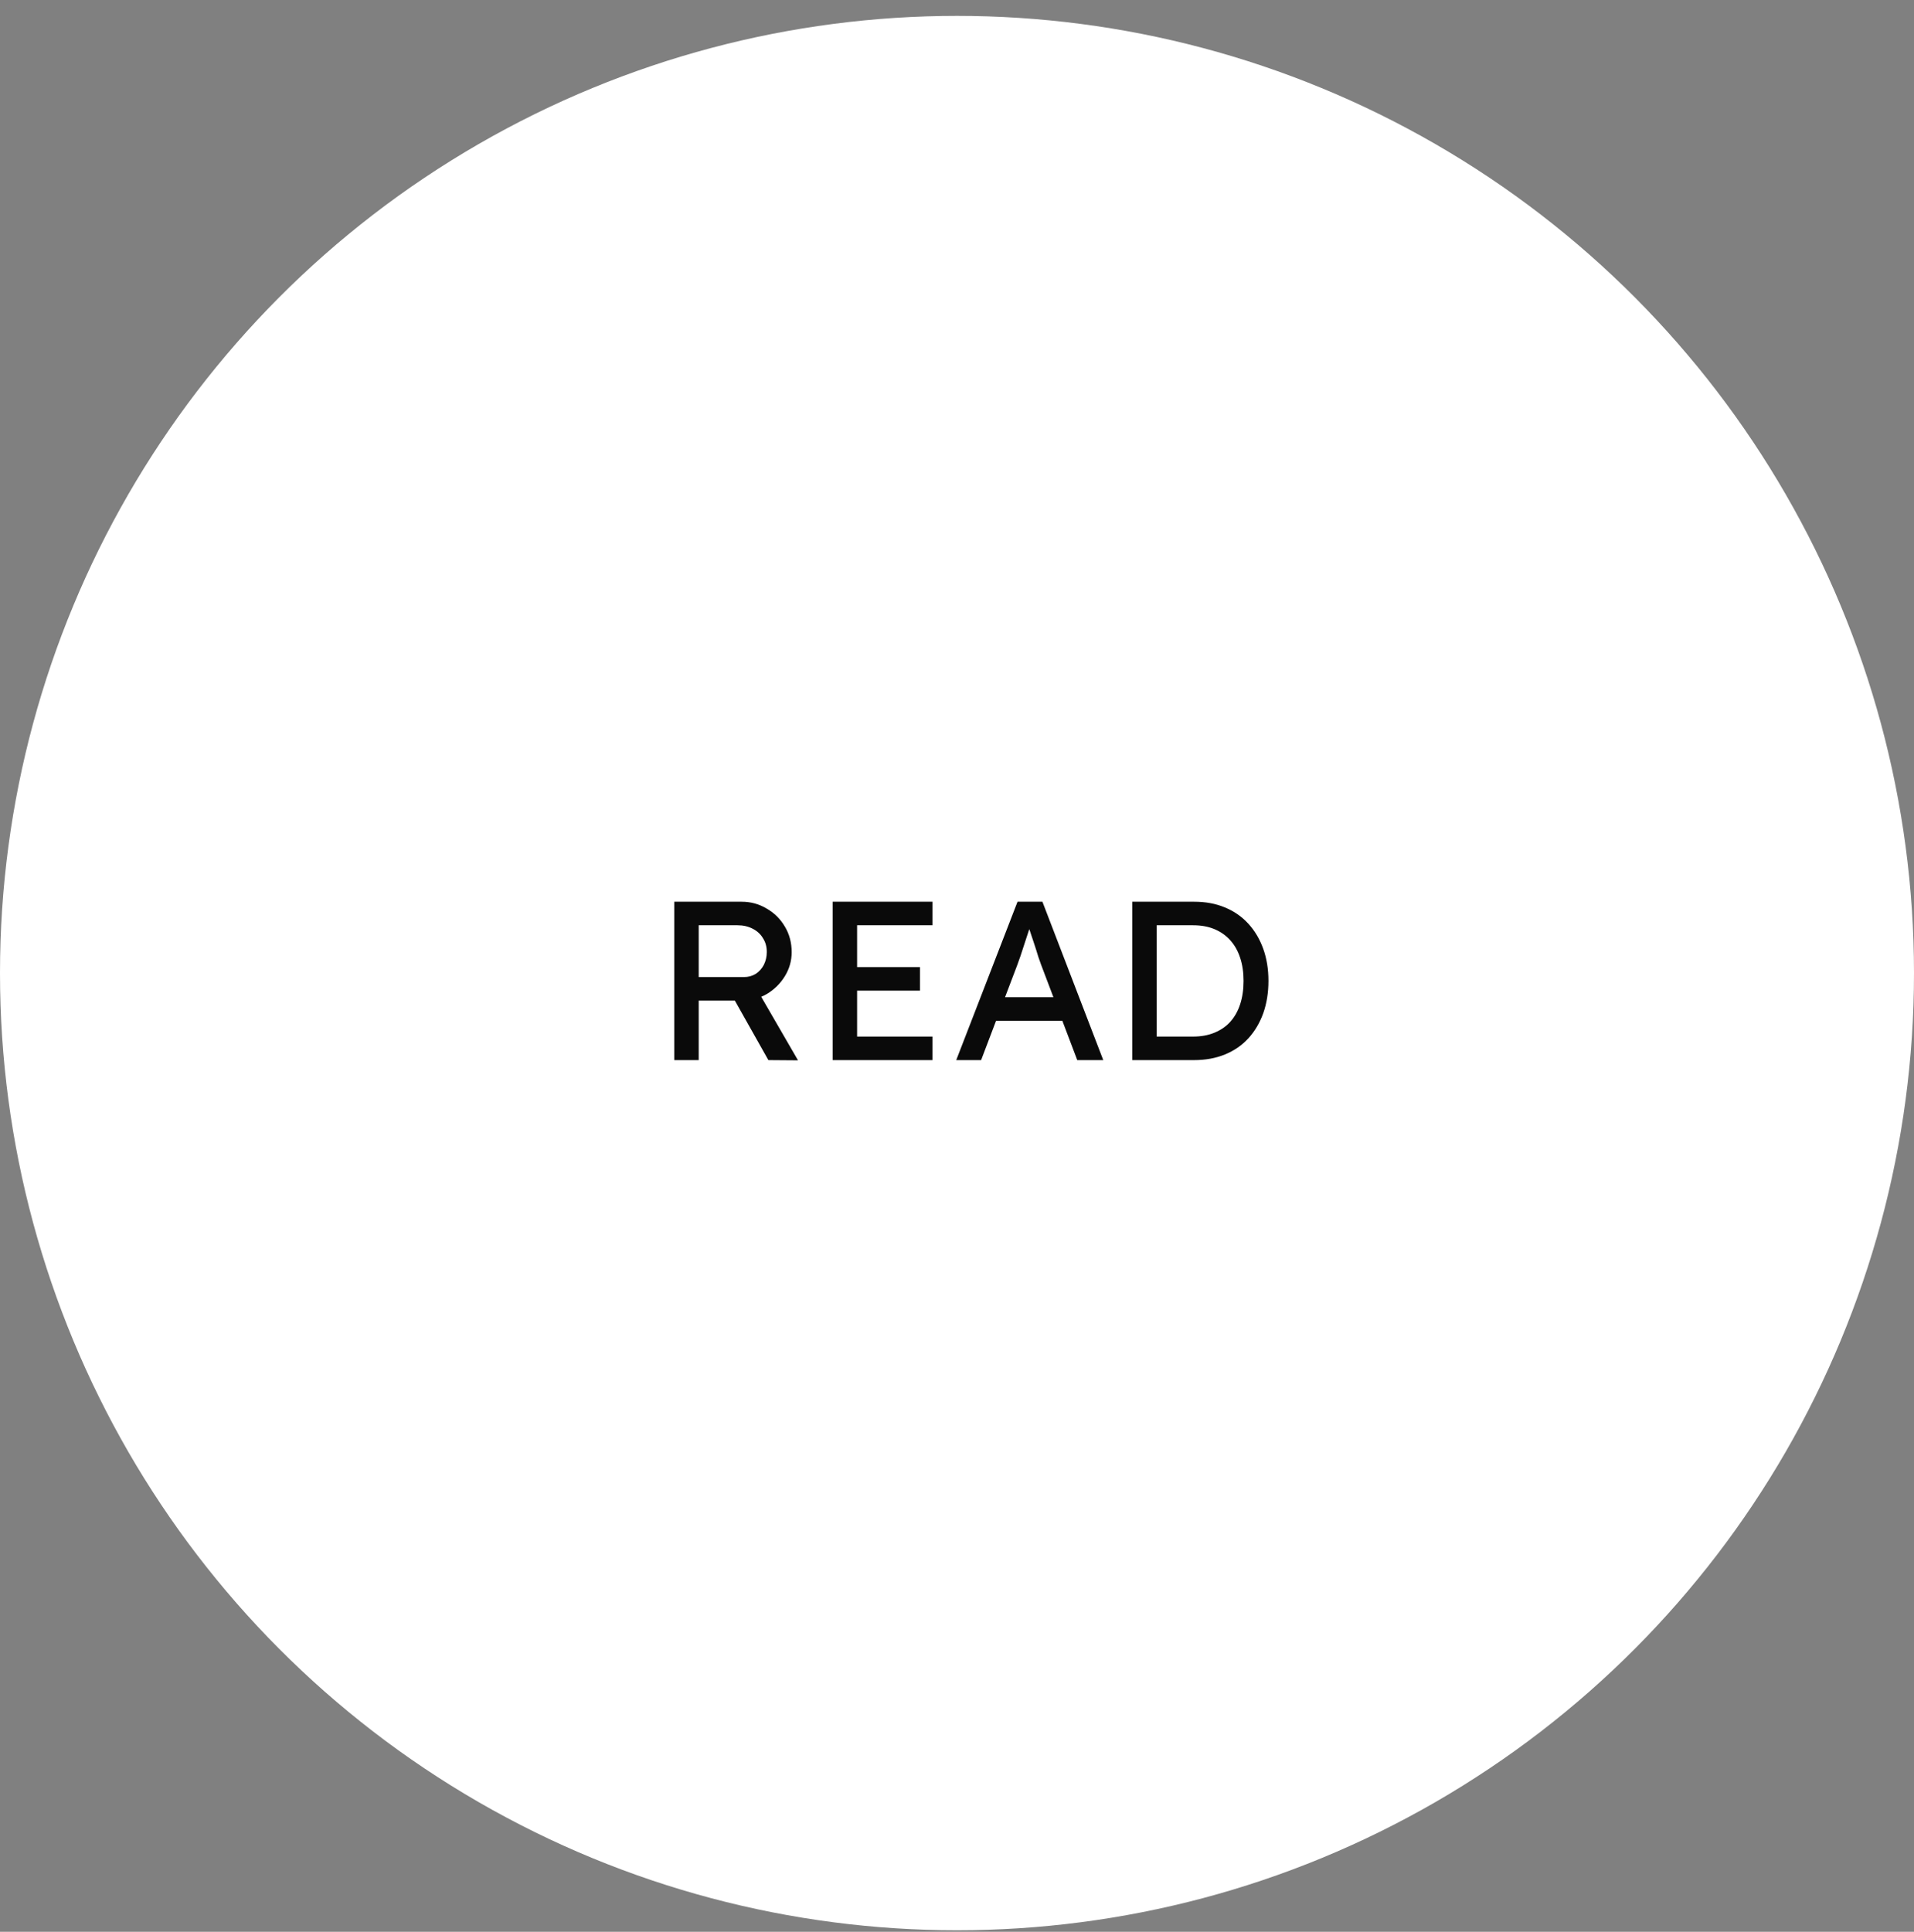 <svg width="110" height="111" viewBox="0 0 110 111" fill="none" xmlns="http://www.w3.org/2000/svg">
<rect x="0" y="0" width="110" height="111" fill="#808080" stroke="none"/>
<circle cx="55" cy="55.913" r="55" fill="white"/>
<path d="M38.751 60.913V51.813H42.625C43.145 51.813 43.621 51.943 44.055 52.203C44.497 52.454 44.848 52.801 45.108 53.243C45.368 53.676 45.498 54.166 45.498 54.712C45.498 55.206 45.368 55.665 45.108 56.09C44.848 56.514 44.501 56.857 44.068 57.117C43.634 57.368 43.153 57.494 42.625 57.494H40.155V60.913H38.751ZM44.159 60.913L41.845 56.805L43.288 56.48L45.862 60.926L44.159 60.913ZM40.155 56.142H42.755C43.006 56.142 43.231 56.081 43.431 55.96C43.63 55.83 43.786 55.656 43.899 55.44C44.011 55.214 44.068 54.967 44.068 54.699C44.068 54.395 43.994 54.131 43.847 53.906C43.708 53.672 43.509 53.49 43.249 53.36C42.997 53.23 42.711 53.165 42.391 53.165H40.155V56.142ZM47.855 60.913V51.813H53.588V53.165H49.259V59.561H53.588V60.913H47.855ZM48.492 56.922V55.57H52.873V56.922H48.492ZM54.956 60.913L58.479 51.813H59.909L63.406 60.913H61.911L59.831 55.427C59.805 55.366 59.753 55.219 59.675 54.985C59.606 54.751 59.523 54.491 59.428 54.205C59.333 53.919 59.246 53.659 59.168 53.425C59.09 53.182 59.038 53.026 59.012 52.957L59.311 52.944C59.259 53.091 59.194 53.277 59.116 53.503C59.047 53.728 58.969 53.966 58.882 54.218C58.804 54.469 58.726 54.707 58.648 54.933C58.57 55.149 58.505 55.331 58.453 55.479L56.386 60.913H54.956ZM56.516 58.651L57.036 57.299H61.17L61.768 58.651H56.516ZM65.073 60.913V51.813H68.635C69.285 51.813 69.87 51.921 70.39 52.138C70.918 52.354 71.369 52.666 71.742 53.074C72.114 53.481 72.4 53.962 72.6 54.517C72.799 55.071 72.899 55.687 72.899 56.363C72.899 57.039 72.799 57.658 72.6 58.222C72.4 58.776 72.114 59.257 71.742 59.665C71.378 60.063 70.931 60.371 70.403 60.588C69.874 60.804 69.285 60.913 68.635 60.913H65.073ZM66.477 59.704L66.438 59.561H68.57C69.029 59.561 69.436 59.487 69.792 59.34C70.156 59.192 70.459 58.984 70.702 58.716C70.953 58.438 71.144 58.1 71.274 57.702C71.404 57.303 71.469 56.857 71.469 56.363C71.469 55.869 71.404 55.427 71.274 55.037C71.144 54.638 70.953 54.3 70.702 54.023C70.45 53.745 70.147 53.533 69.792 53.386C69.436 53.238 69.029 53.165 68.57 53.165H66.399L66.477 53.048V59.704Z" fill="#0A0A0A"/>
</svg>
